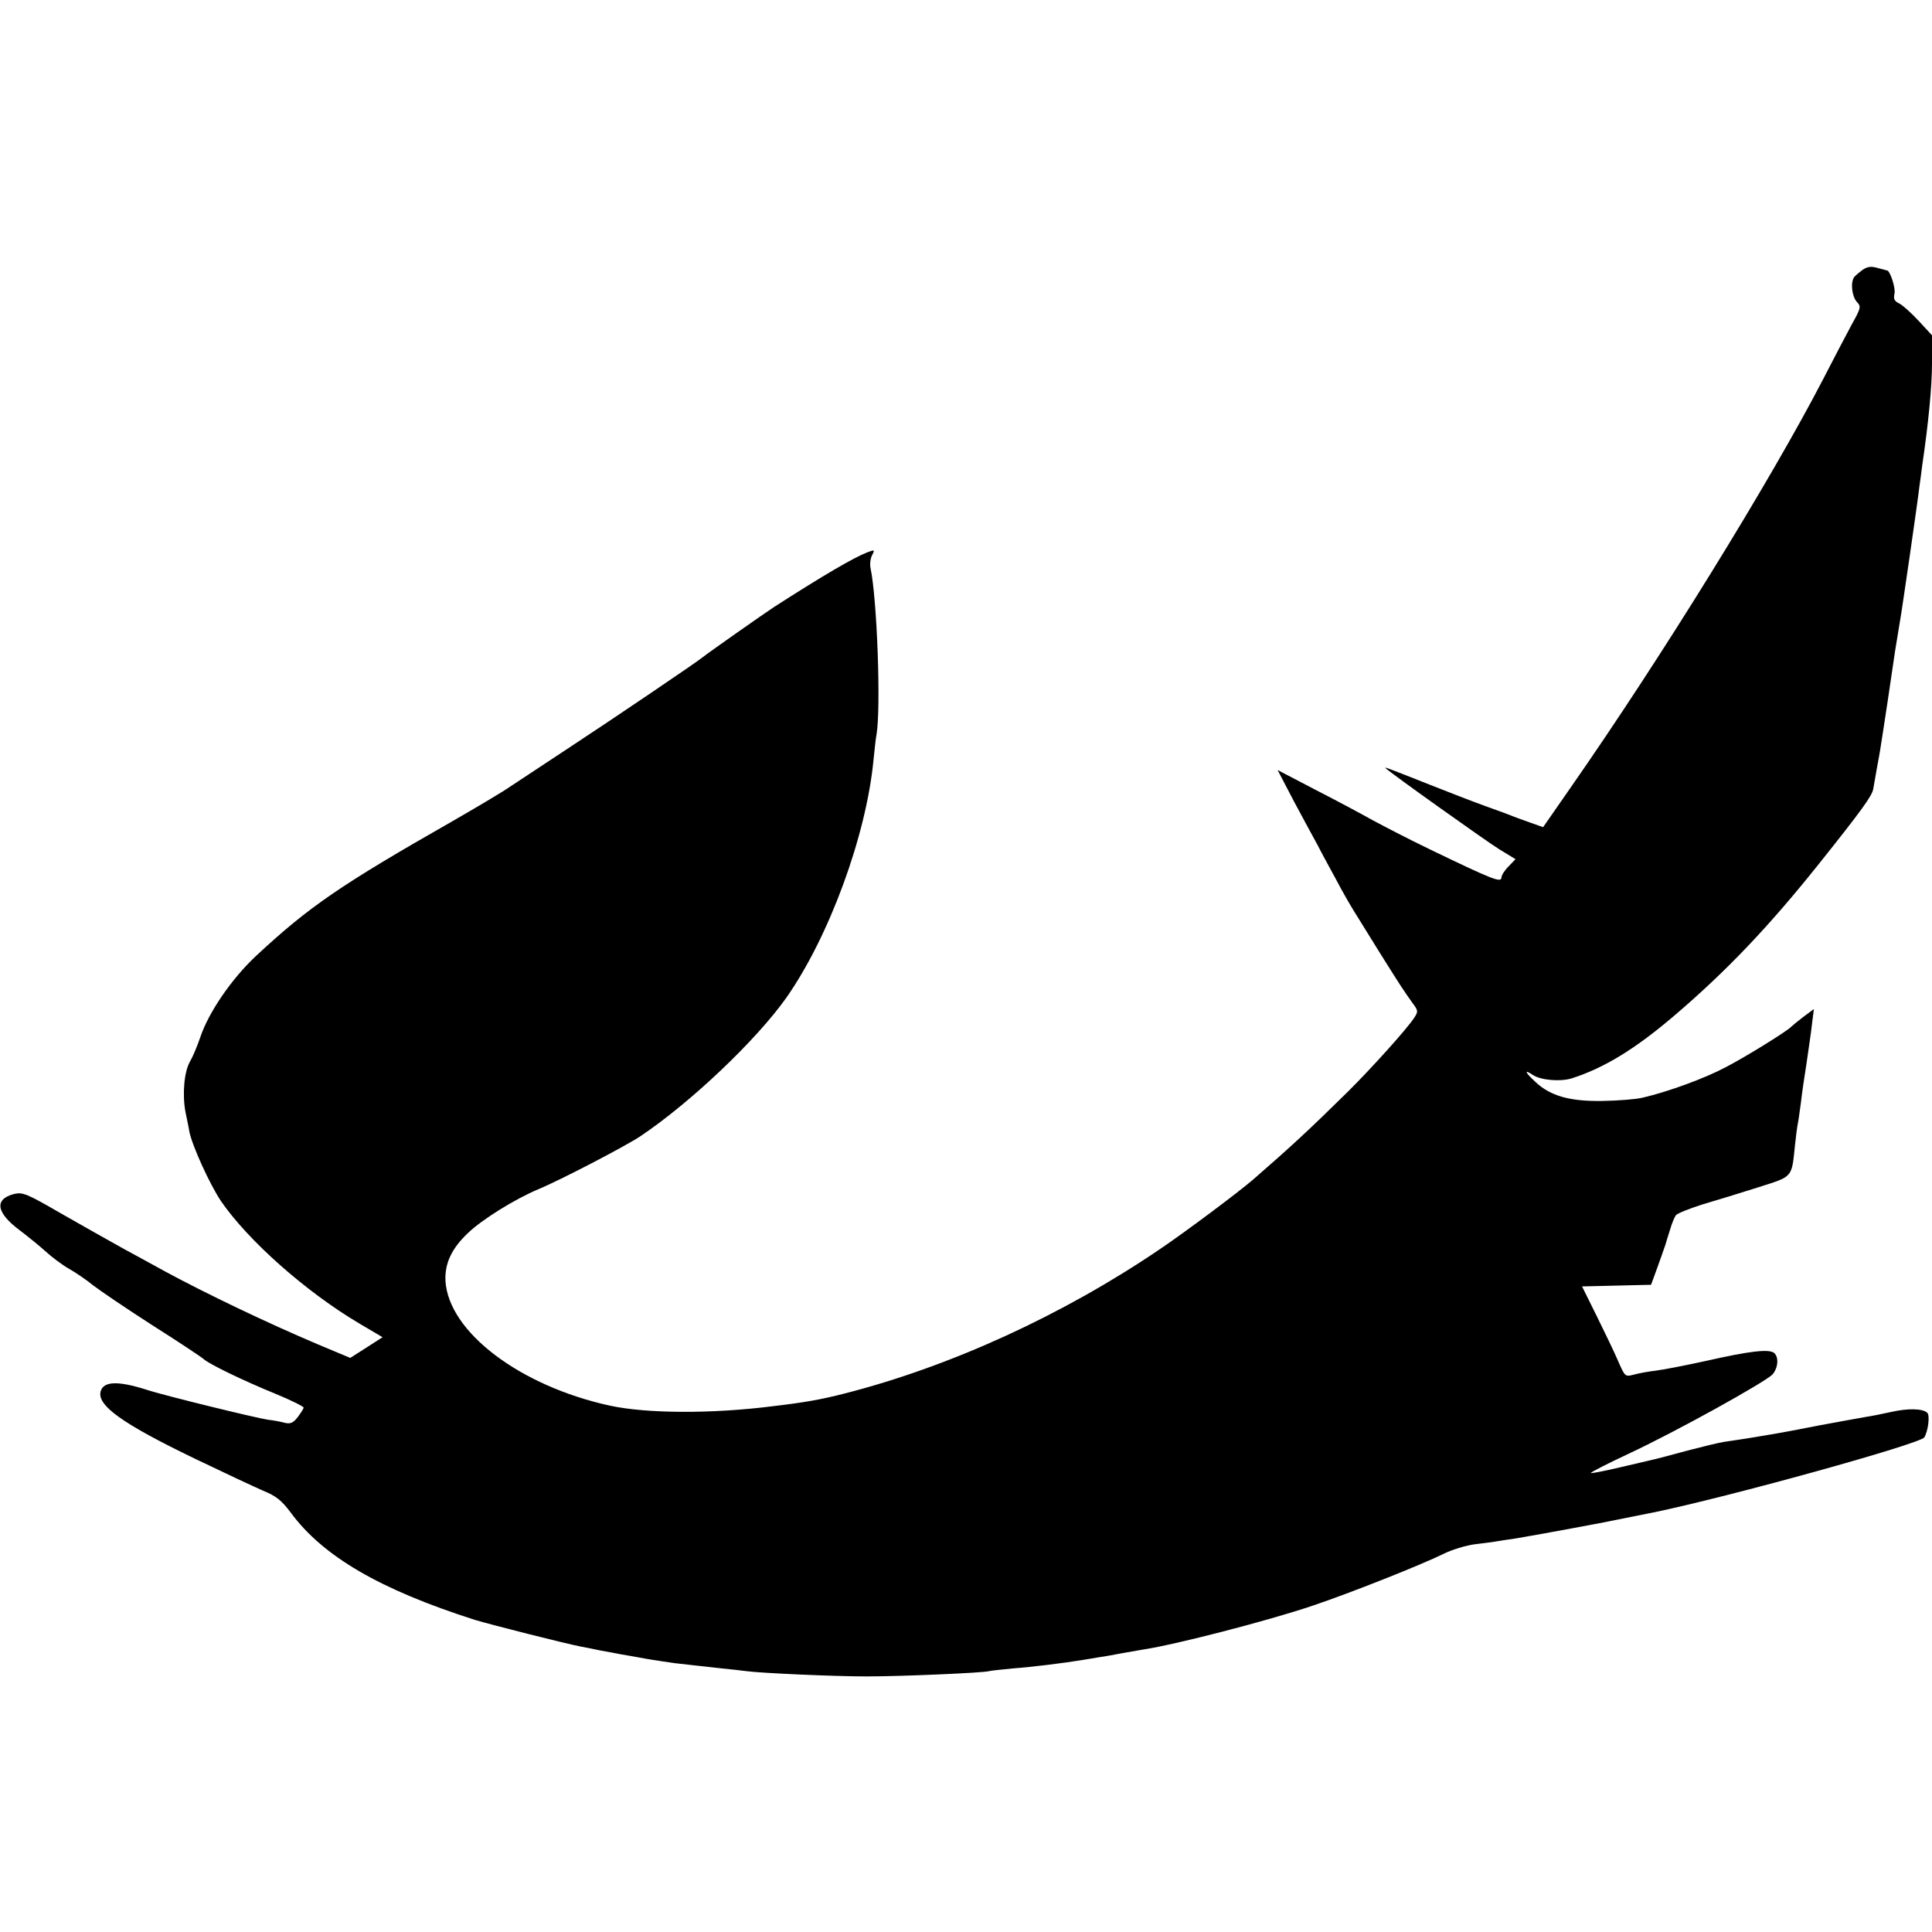 <?xml version="1.0" standalone="no"?>
<!DOCTYPE svg PUBLIC "-//W3C//DTD SVG 20010904//EN"
 "http://www.w3.org/TR/2001/REC-SVG-20010904/DTD/svg10.dtd">
<svg version="1.0" xmlns="http://www.w3.org/2000/svg"
 width="700pt" height="700pt" viewBox="0 0 700 700"
 preserveAspectRatio="xMidYMid meet">
<g transform="translate(0,700) scale(0.1,-0.1)"
fill="#000000" stroke="none">
<path d="M6748 6022 c-12 -9 -26 -21 -30 -26 -14 -20 -8 -69 9 -89 17 -18 16
-22 -19 -85 -20 -37 -66 -125 -103 -197 -191 -368 -582 -1002 -916 -1481 l-98
-141 -48 17 c-26 9 -55 20 -63 23 -8 4 -53 20 -100 37 -47 17 -137 52 -200 77
-154 61 -165 65 -160 60 17 -17 365 -265 412 -294 l59 -36 -26 -27 c-14 -14
-25 -32 -25 -39 0 -21 -32 -8 -258 101 -79 38 -173 87 -210 107 -37 21 -129
70 -205 109 l-138 72 60 -115 c34 -63 72 -134 85 -157 12 -24 42 -79 66 -123
23 -44 53 -96 65 -115 12 -19 54 -87 93 -150 77 -123 85 -135 119 -183 22 -29
22 -32 6 -56 -23 -36 -153 -181 -239 -266 -139 -137 -208 -201 -344 -319 -53
-46 -247 -191 -339 -253 -351 -238 -757 -424 -1141 -522 -86 -22 -142 -32
-260 -46 -220 -28 -456 -27 -590 2 -326 71 -585 267 -596 452 -3 63 22 117 81
173 52 50 170 123 255 159 78 32 316 156 370 192 182 122 420 348 529 502 155
221 290 588 316 863 4 37 8 78 11 92 16 96 2 490 -22 602 -3 15 0 36 6 47 10
19 9 20 -17 10 -49 -19 -156 -81 -338 -198 -38 -25 -239 -166 -260 -183 -19
-16 -320 -220 -480 -325 -88 -58 -185 -122 -215 -142 -30 -21 -125 -77 -210
-126 -407 -232 -522 -311 -714 -490 -88 -83 -171 -204 -201 -295 -10 -29 -26
-68 -36 -85 -22 -37 -29 -120 -17 -184 5 -25 12 -57 14 -71 11 -53 73 -189
114 -251 98 -143 307 -329 503 -445 l83 -49 -59 -38 -58 -37 -117 49 c-180 76
-410 186 -557 266 -33 18 -100 55 -150 82 -49 27 -151 85 -225 127 -124 72
-138 77 -169 70 -73 -19 -65 -68 21 -132 29 -22 71 -56 93 -76 22 -20 60 -49
85 -63 25 -14 64 -41 86 -59 23 -18 120 -84 215 -145 96 -61 181 -117 189
-125 22 -18 138 -75 258 -124 56 -23 102 -46 102 -50 0 -4 -10 -19 -21 -34
-17 -22 -27 -26 -48 -21 -14 4 -41 9 -60 11 -42 6 -378 88 -441 109 -101 32
-154 31 -165 -5 -16 -51 77 -118 345 -247 102 -49 211 -100 243 -114 47 -19
67 -35 100 -79 117 -159 323 -279 667 -389 56 -17 324 -85 385 -97 11 -2 43
-8 70 -14 28 -5 61 -11 75 -14 14 -2 52 -9 85 -15 33 -6 83 -13 110 -17 28 -3
64 -7 80 -9 17 -2 57 -6 90 -10 33 -3 74 -8 90 -10 52 -7 315 -19 435 -19 127
0 424 13 443 19 7 2 46 6 87 10 69 5 182 19 255 31 17 3 44 7 60 10 17 2 53 9
80 14 28 5 64 11 80 14 113 17 447 103 610 158 137 46 394 148 475 188 30 15
82 31 115 35 32 4 66 8 75 10 8 1 35 6 60 9 37 6 162 28 330 60 14 3 95 19
180 36 268 55 966 248 982 272 14 23 21 79 11 89 -16 16 -71 17 -132 3 -31 -7
-72 -15 -92 -18 -19 -3 -93 -17 -165 -30 -71 -14 -145 -28 -164 -31 -19 -3
-60 -10 -90 -15 -30 -5 -72 -11 -92 -14 -21 -3 -81 -18 -135 -32 -54 -15 -105
-28 -113 -30 -8 -2 -64 -15 -124 -29 -59 -14 -110 -24 -112 -22 -2 2 58 33
133 68 174 81 502 263 526 290 20 25 22 62 5 77 -19 15 -88 7 -243 -28 -77
-17 -160 -33 -185 -36 -25 -3 -60 -9 -78 -14 -34 -9 -34 -9 -59 48 -13 31 -49
105 -78 164 l-53 107 125 3 125 3 22 60 c12 33 22 62 23 65 1 3 4 12 7 20 2 8
10 33 17 55 6 22 16 45 21 52 6 7 49 24 96 39 48 14 139 42 202 62 128 41 121
32 134 157 3 28 7 61 10 75 3 14 7 48 11 75 3 28 12 91 20 140 7 50 17 114 20
144 l7 55 -39 -29 c-21 -16 -40 -32 -43 -35 -13 -15 -163 -108 -236 -146 -77
-41 -208 -89 -302 -111 -24 -6 -89 -11 -146 -12 -118 -2 -189 18 -243 69 -39
36 -42 47 -9 25 29 -19 100 -25 141 -12 118 38 229 106 370 226 190 162 345
325 526 552 155 194 192 246 196 270 2 13 8 47 13 74 5 28 12 64 14 80 6 35
45 294 52 345 6 36 11 67 18 110 6 31 64 431 70 485 3 22 8 56 10 75 23 156
36 290 36 375 l0 100 -48 52 c-26 28 -58 57 -70 63 -19 9 -22 17 -18 36 5 19
-16 84 -27 84 -1 0 -16 4 -34 9 -24 7 -37 5 -55 -7z"/>
</g>
</svg>
